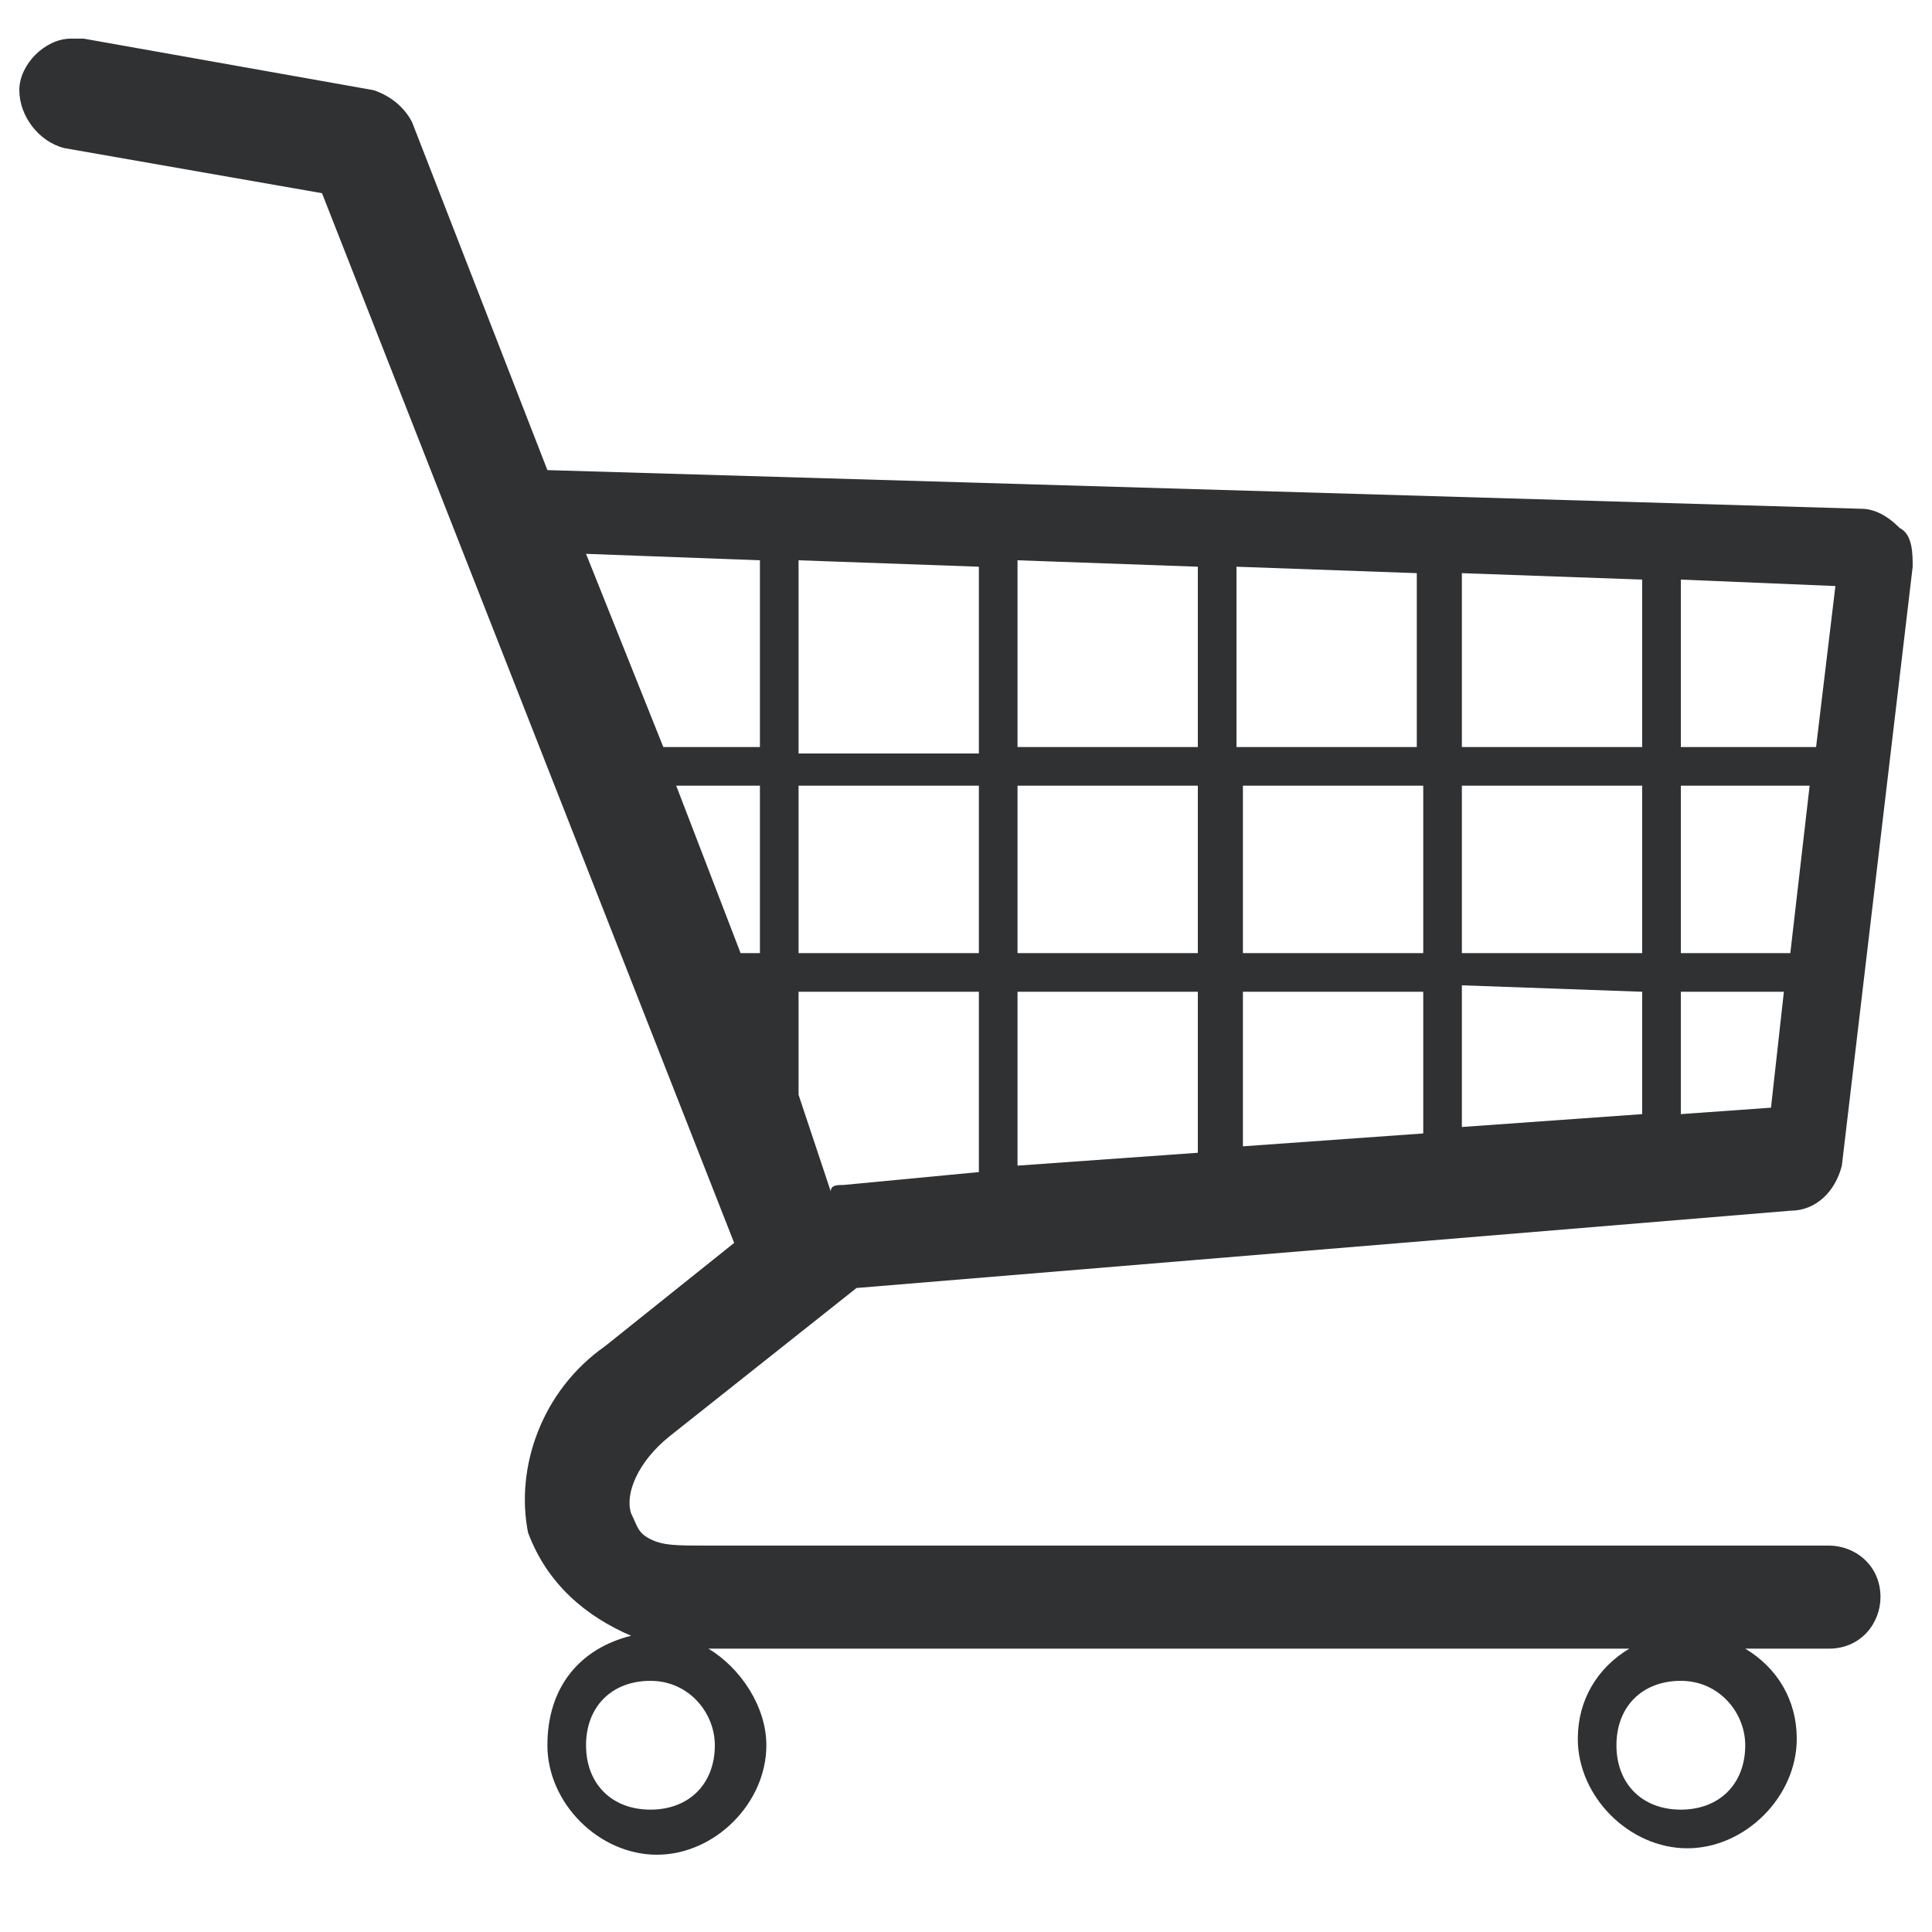 <?xml version="1.0" encoding="utf-8"?>
<!-- Generator: Adobe Illustrator 26.3.1, SVG Export Plug-In . SVG Version: 6.00 Build 0)  -->
<svg version="1.1"
	 id="svg2" xmlns:cc="http://creativecommons.org/ns#" xmlns:svg="http://www.w3.org/2000/svg" xmlns:rdf="http://www.w3.org/1999/02/22-rdf-syntax-ns#" xmlns:dc="http://purl.org/dc/elements/1.1/"
	 xmlns="http://www.w3.org/2000/svg" xmlns:xlink="http://www.w3.org/1999/xlink" x="0px" y="0px" viewBox="0 0 30 30"
	 style="enable-background:new 0 0 30 30;" xml:space="preserve">
<style type="text/css">
	.st0{fill:#303133;}
</style>
<g id="layer1">
	<path id="path3847" class="st0" d="M1.1,0.6C0.7,0.6,0.3,1,0.3,1.4S0.6,2.2,1,2.3l0,0L5,3l6.4,16.3l-2,1.6l0,0l0,0l0,0
		c-1,0.7-1.4,1.9-1.2,2.9l0,0c0.3,0.8,0.9,1.3,1.6,1.6c-0.8,0.2-1.3,0.8-1.3,1.7c0,0.9,0.8,1.7,1.7,1.7s1.7-0.8,1.7-1.7
		c0-0.6-0.4-1.2-0.9-1.5h14.3c-0.5,0.3-0.8,0.8-0.8,1.4c0,0.9,0.8,1.7,1.7,1.7c0.9,0,1.7-0.8,1.7-1.7c0-0.6-0.3-1.1-0.8-1.4h1.3l0,0
		c0.5,0,0.8-0.4,0.8-0.8c0-0.5-0.4-0.8-0.8-0.8l0,0L11,24l0,0l0,0l0,0c-0.5,0-0.7,0-0.9-0.1s-0.2-0.2-0.3-0.4
		c-0.1-0.3,0.1-0.8,0.6-1.2l0,0l0,0l0,0l2.9-2.3l14.5-1.2c0.4,0,0.7-0.3,0.8-0.7l1.1-9.3c0-0.2,0-0.5-0.2-0.6
		c-0.2-0.2-0.4-0.3-0.6-0.3L8.5,7.3L6.4,1.9l0,0C6.3,1.7,6.1,1.5,5.8,1.4L1.3,0.6l0,0C1.2,0.6,1.2,0.6,1.1,0.6L1.1,0.6z M9.1,8.6
		l2.7,0.1v2.9h-1.5L9.1,8.6L9.1,8.6z M12.4,8.7l2.8,0.1v2.9h-2.8V8.7L12.4,8.7z M18.6,8.8v2.8h-2.8V8.7L18.6,8.8z M19.2,8.8L22,8.9
		v2.7h-2.8V8.8L19.2,8.8z M25.5,9v2.6h-2.8V8.9L25.5,9z M26.1,9l2.4,0.1l-0.3,2.5h-2.1V9L26.1,9z M28.1,12.2l-0.3,2.6h-1.7v-2.6
		L28.1,12.2L28.1,12.2z M25.5,14.8h-2.8v-2.6h2.8V14.8z M22.1,14.8h-2.8v-2.6h2.8V14.8z M18.6,14.8h-2.8v-2.6h2.8V14.8z M15.2,14.8
		h-2.8v-2.6h2.8V14.8z M11.8,14.8h-0.3l-1-2.6h1.3V14.8z M27.7,15.4l-0.2,1.8l-1.4,0.1v-1.9H27.7L27.7,15.4z M25.5,15.4v1.9
		l-2.8,0.2v-2.2L25.5,15.4L25.5,15.4z M22.1,17.6l-2.8,0.2v-2.4h2.8V17.6z M18.6,15.4v2.5l-2.8,0.2v-2.7L18.6,15.4L18.6,15.4z
		 M15.2,15.4v2.8l-2.1,0.2c-0.1,0-0.2,0-0.2,0.1L12.4,17v-1.6H15.2L15.2,15.4z M11.8,15.5v-0.1l0,0V15.5z M27.1,27.1
		c0,0.6-0.4,1-1,1s-1-0.4-1-1s0.4-1,1-1S27.1,26.6,27.1,27.1z M11.1,27.1c0,0.6-0.4,1-1,1s-1-0.4-1-1s0.4-1,1-1
		C10.7,26.1,11.1,26.6,11.1,27.1z"/>
</g>
</svg>

